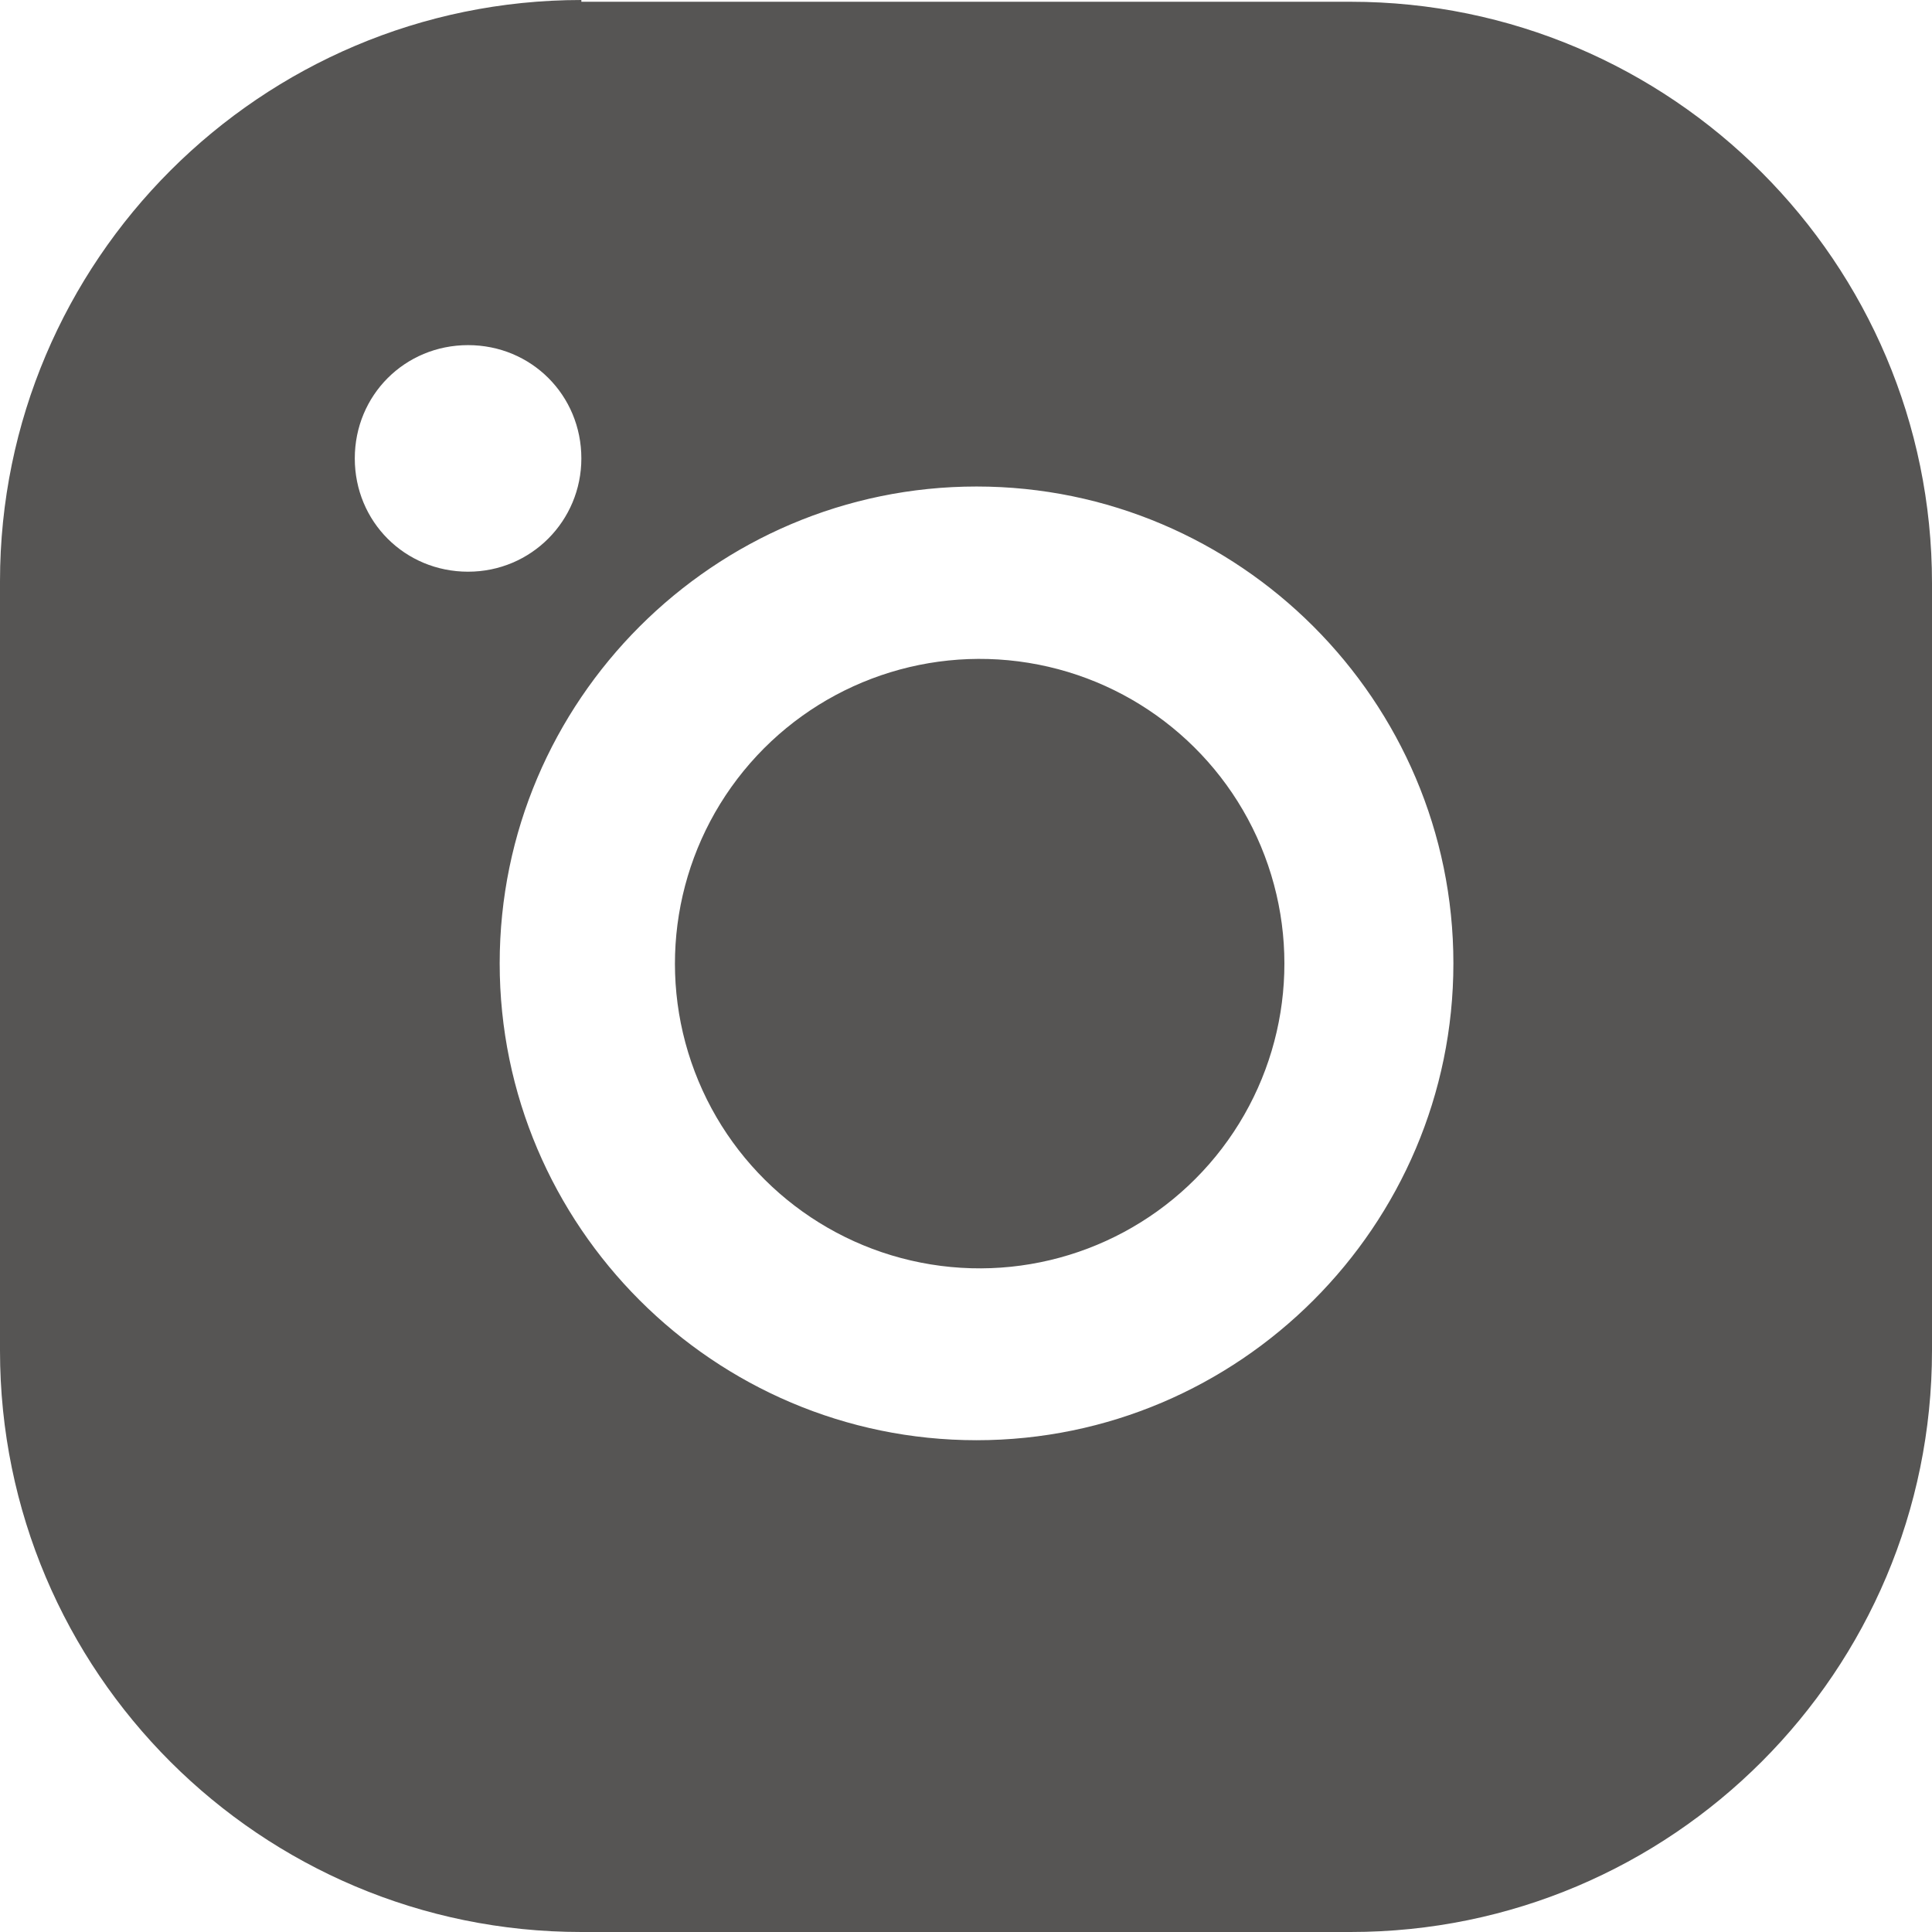 <svg id="_レイヤー_2" data-name="レイヤー 2" xmlns="http://www.w3.org/2000/svg" viewBox="0 0 22 22"><defs><style>.cls-1{fill:#565554;stroke-width:0}</style></defs><g id="_テキスト_画像" data-name="テキスト/画像"><circle class="cls-1" cx="11.15" cy="10.97" r="3.47" transform="rotate(-20.77 11.161 10.956)"/><path class="cls-1" d="M0 6.62v8.76C0 19.04 2.97 22 6.62 22h8.76c3.66 0 6.62-2.97 6.62-6.62V6.64C22 2.99 19.03.02 15.38.02H6.62V0C2.97 0 0 2.97 0 6.62Zm16.55 4.35c0 2.99-2.44 5.43-5.43 5.43-2.99 0-5.43-2.44-5.43-5.43s2.44-5.43 5.43-5.43c2.99 0 5.43 2.44 5.43 5.43ZM6.62 5.22c0 .71-.57 1.29-1.29 1.29s-1.29-.57-1.29-1.29.57-1.29 1.29-1.29 1.29.57 1.29 1.29Z"/></g></svg>